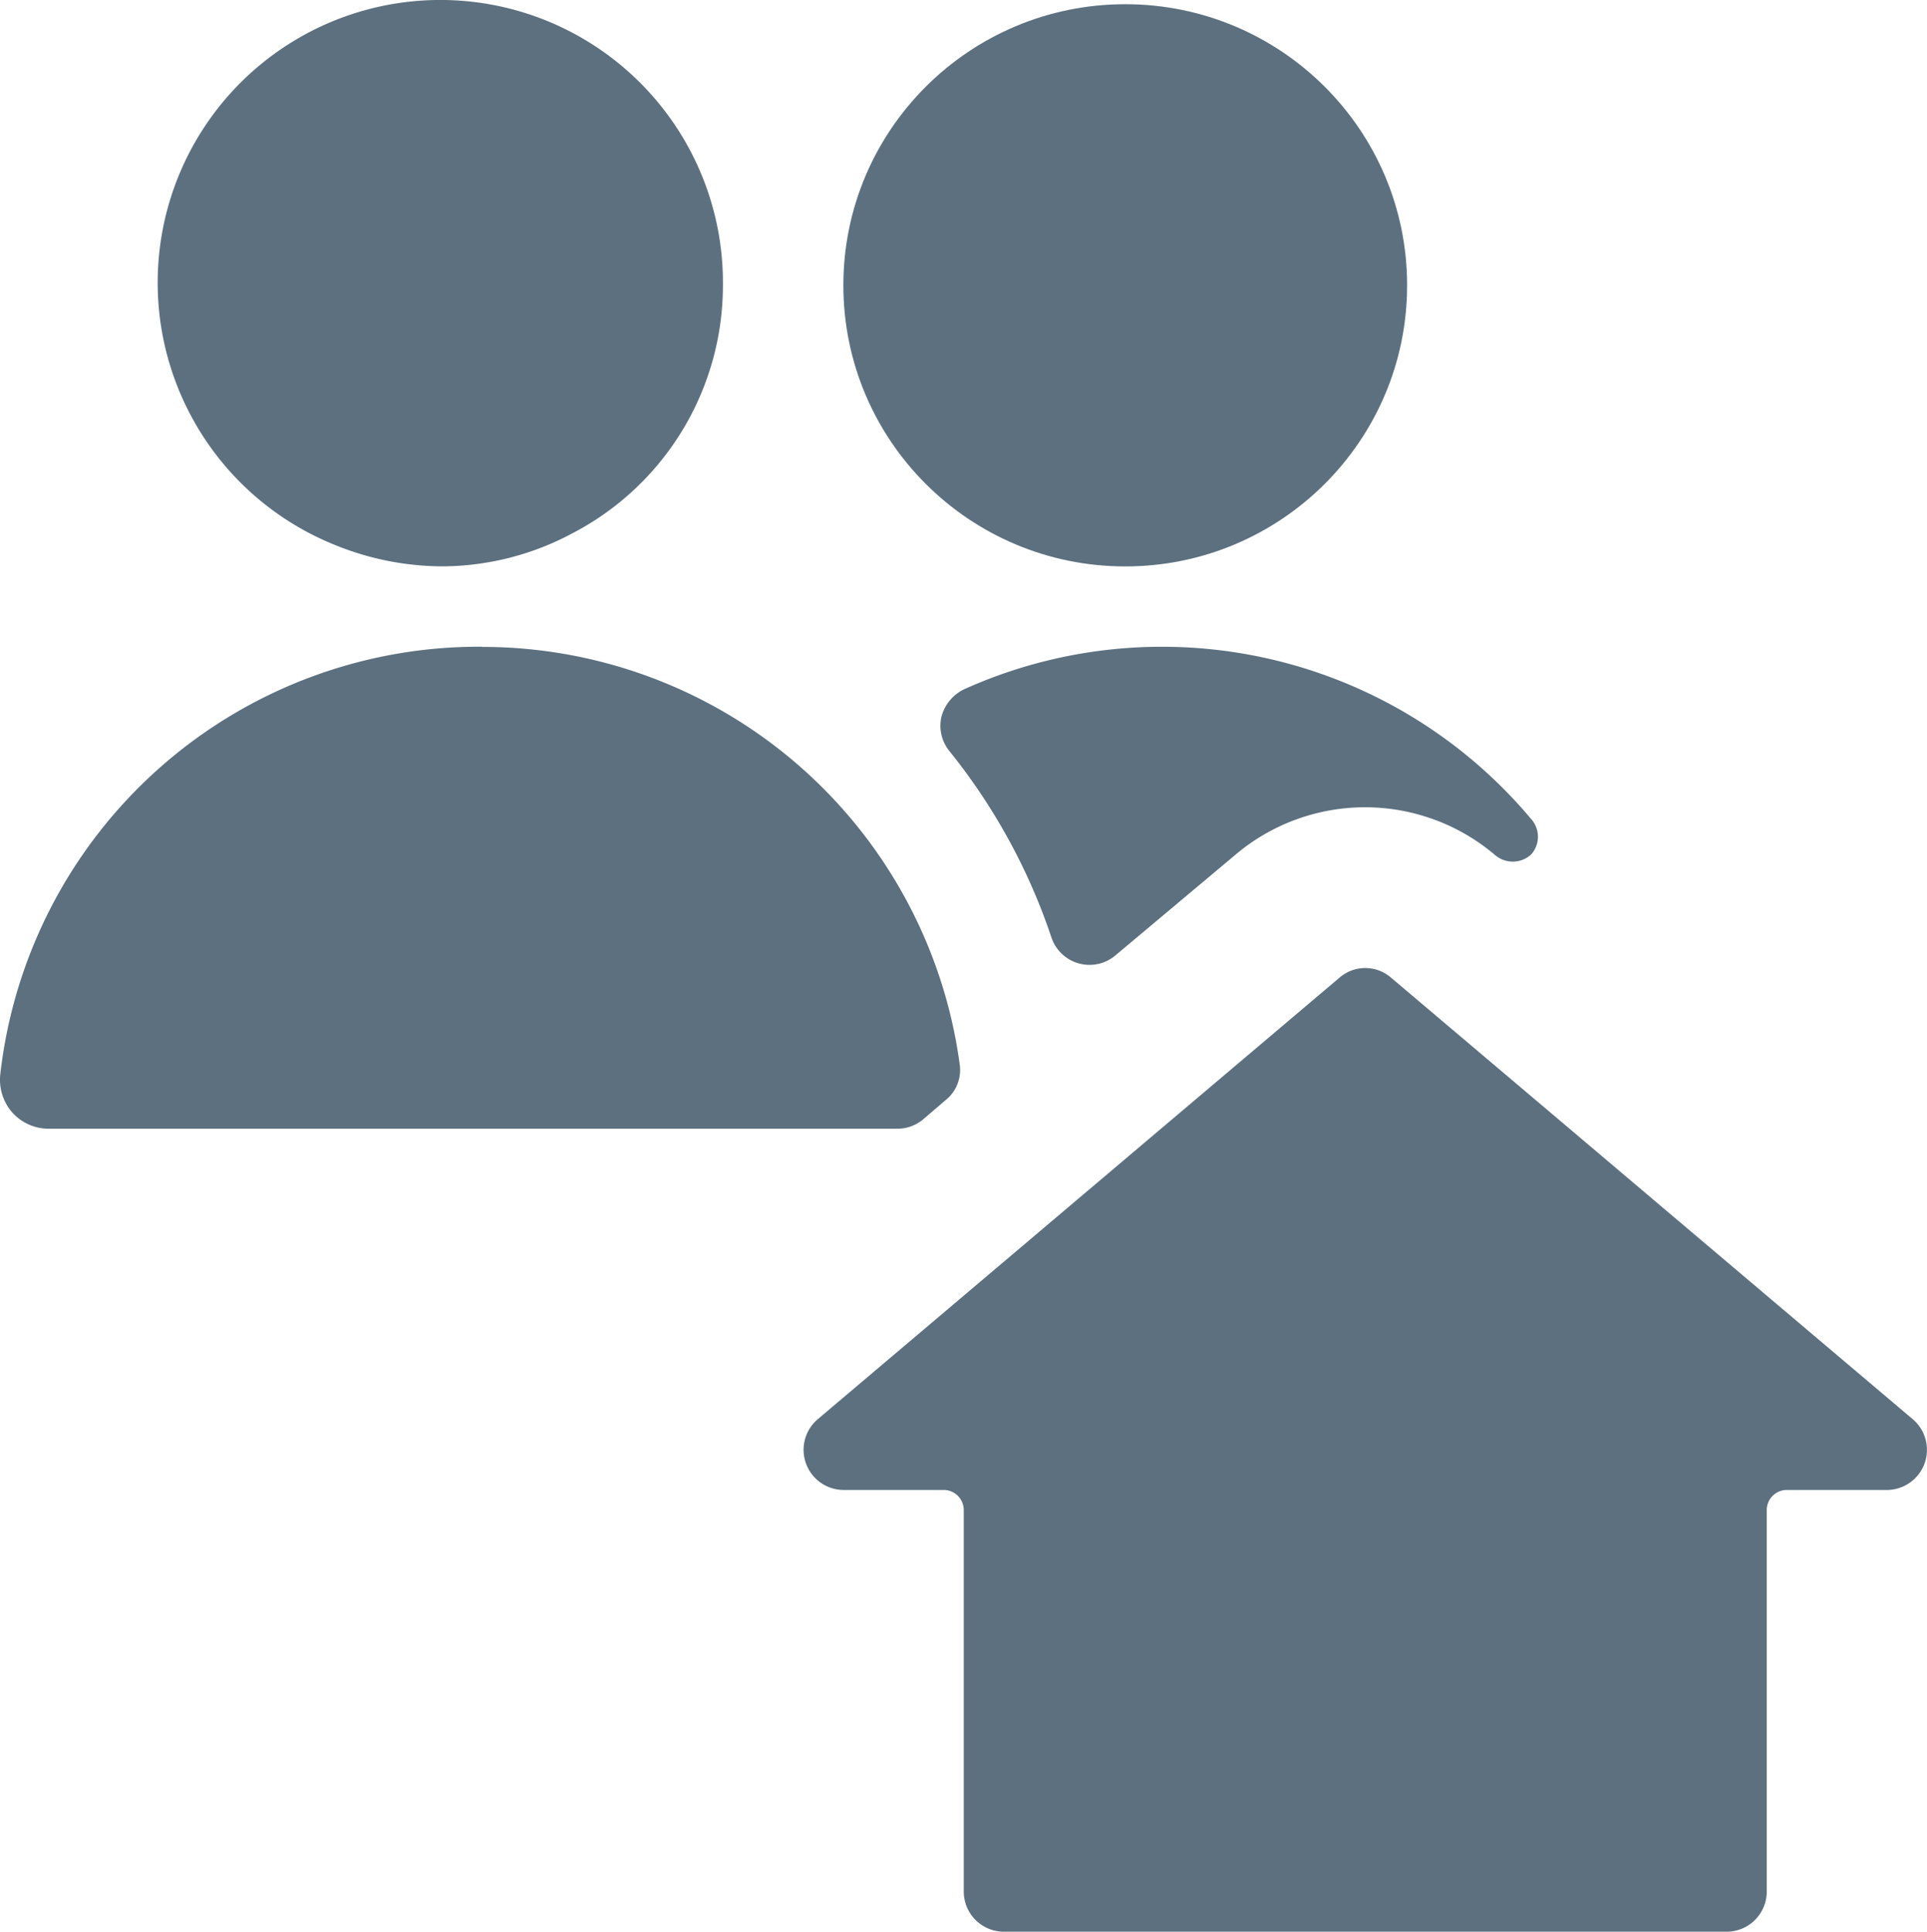 <?xml version="1.0" encoding="UTF-8"?> <svg xmlns="http://www.w3.org/2000/svg" width="32.925" height="33" viewBox="0 0 32.925 33"><g id="Group_2756" data-name="Group 2756" transform="translate(0.026 0.444)"><g id="Group_2755" data-name="Group 2755" transform="translate(-0.026 -0.445)"><path id="Path_4659" data-name="Path 4659" d="M102.6,70.216a3.43,3.43,0,0,1,4.431,0,.466.466,0,0,0,.617,0,.453.453,0,0,0,0-.617,8.232,8.232,0,0,0-9.686-2.209.727.727,0,0,0-.384.466.686.686,0,0,0,.137.59,10.276,10.276,0,0,1,1.742,3.183.686.686,0,0,0,1.1.3Z" transform="translate(-81.492 -55.613)" fill="#5c7080"></path><ellipse id="Ellipse_224" data-name="Ellipse 224" cx="4.816" cy="4.802" rx="4.816" ry="4.802" transform="translate(14.41 0.073)" fill="#5c7080"></ellipse><path id="Path_4660" data-name="Path 4660" d="M8.21,66.666A8.232,8.232,0,0,0-.022,73.978a.851.851,0,0,0,.206.645A.837.837,0,0,0,.8,74.9H15.3a.686.686,0,0,0,.453-.165l.384-.329a.659.659,0,0,0,.233-.617,8.232,8.232,0,0,0-8.163-7.12Z" transform="translate(0.026 -55.617)" fill="#5c7080"></path><path id="Path_4661" data-name="Path 4661" d="M23.41,8.67A4.774,4.774,0,0,0,25.989,4.43a4.829,4.829,0,1,0-6.64,4.431,4.9,4.9,0,0,0,1.852.37A4.747,4.747,0,0,0,23.41,8.67Z" transform="translate(-13.637 0.445)" fill="#5c7080"></path><path id="Path_4662" data-name="Path 4662" d="M93.41,100.172a.672.672,0,0,0-.878,0l-8.918,7.546a.686.686,0,0,0,.439,1.207h1.715a.343.343,0,0,1,.343.343v6.517a.686.686,0,0,0,.686.686H99.145a.686.686,0,0,0,.686-.686v-6.517a.343.343,0,0,1,.343-.343h1.715a.686.686,0,0,0,.439-1.207Z" transform="translate(-69.644 -83.471)" fill="#5c7080"></path></g></g></svg> 